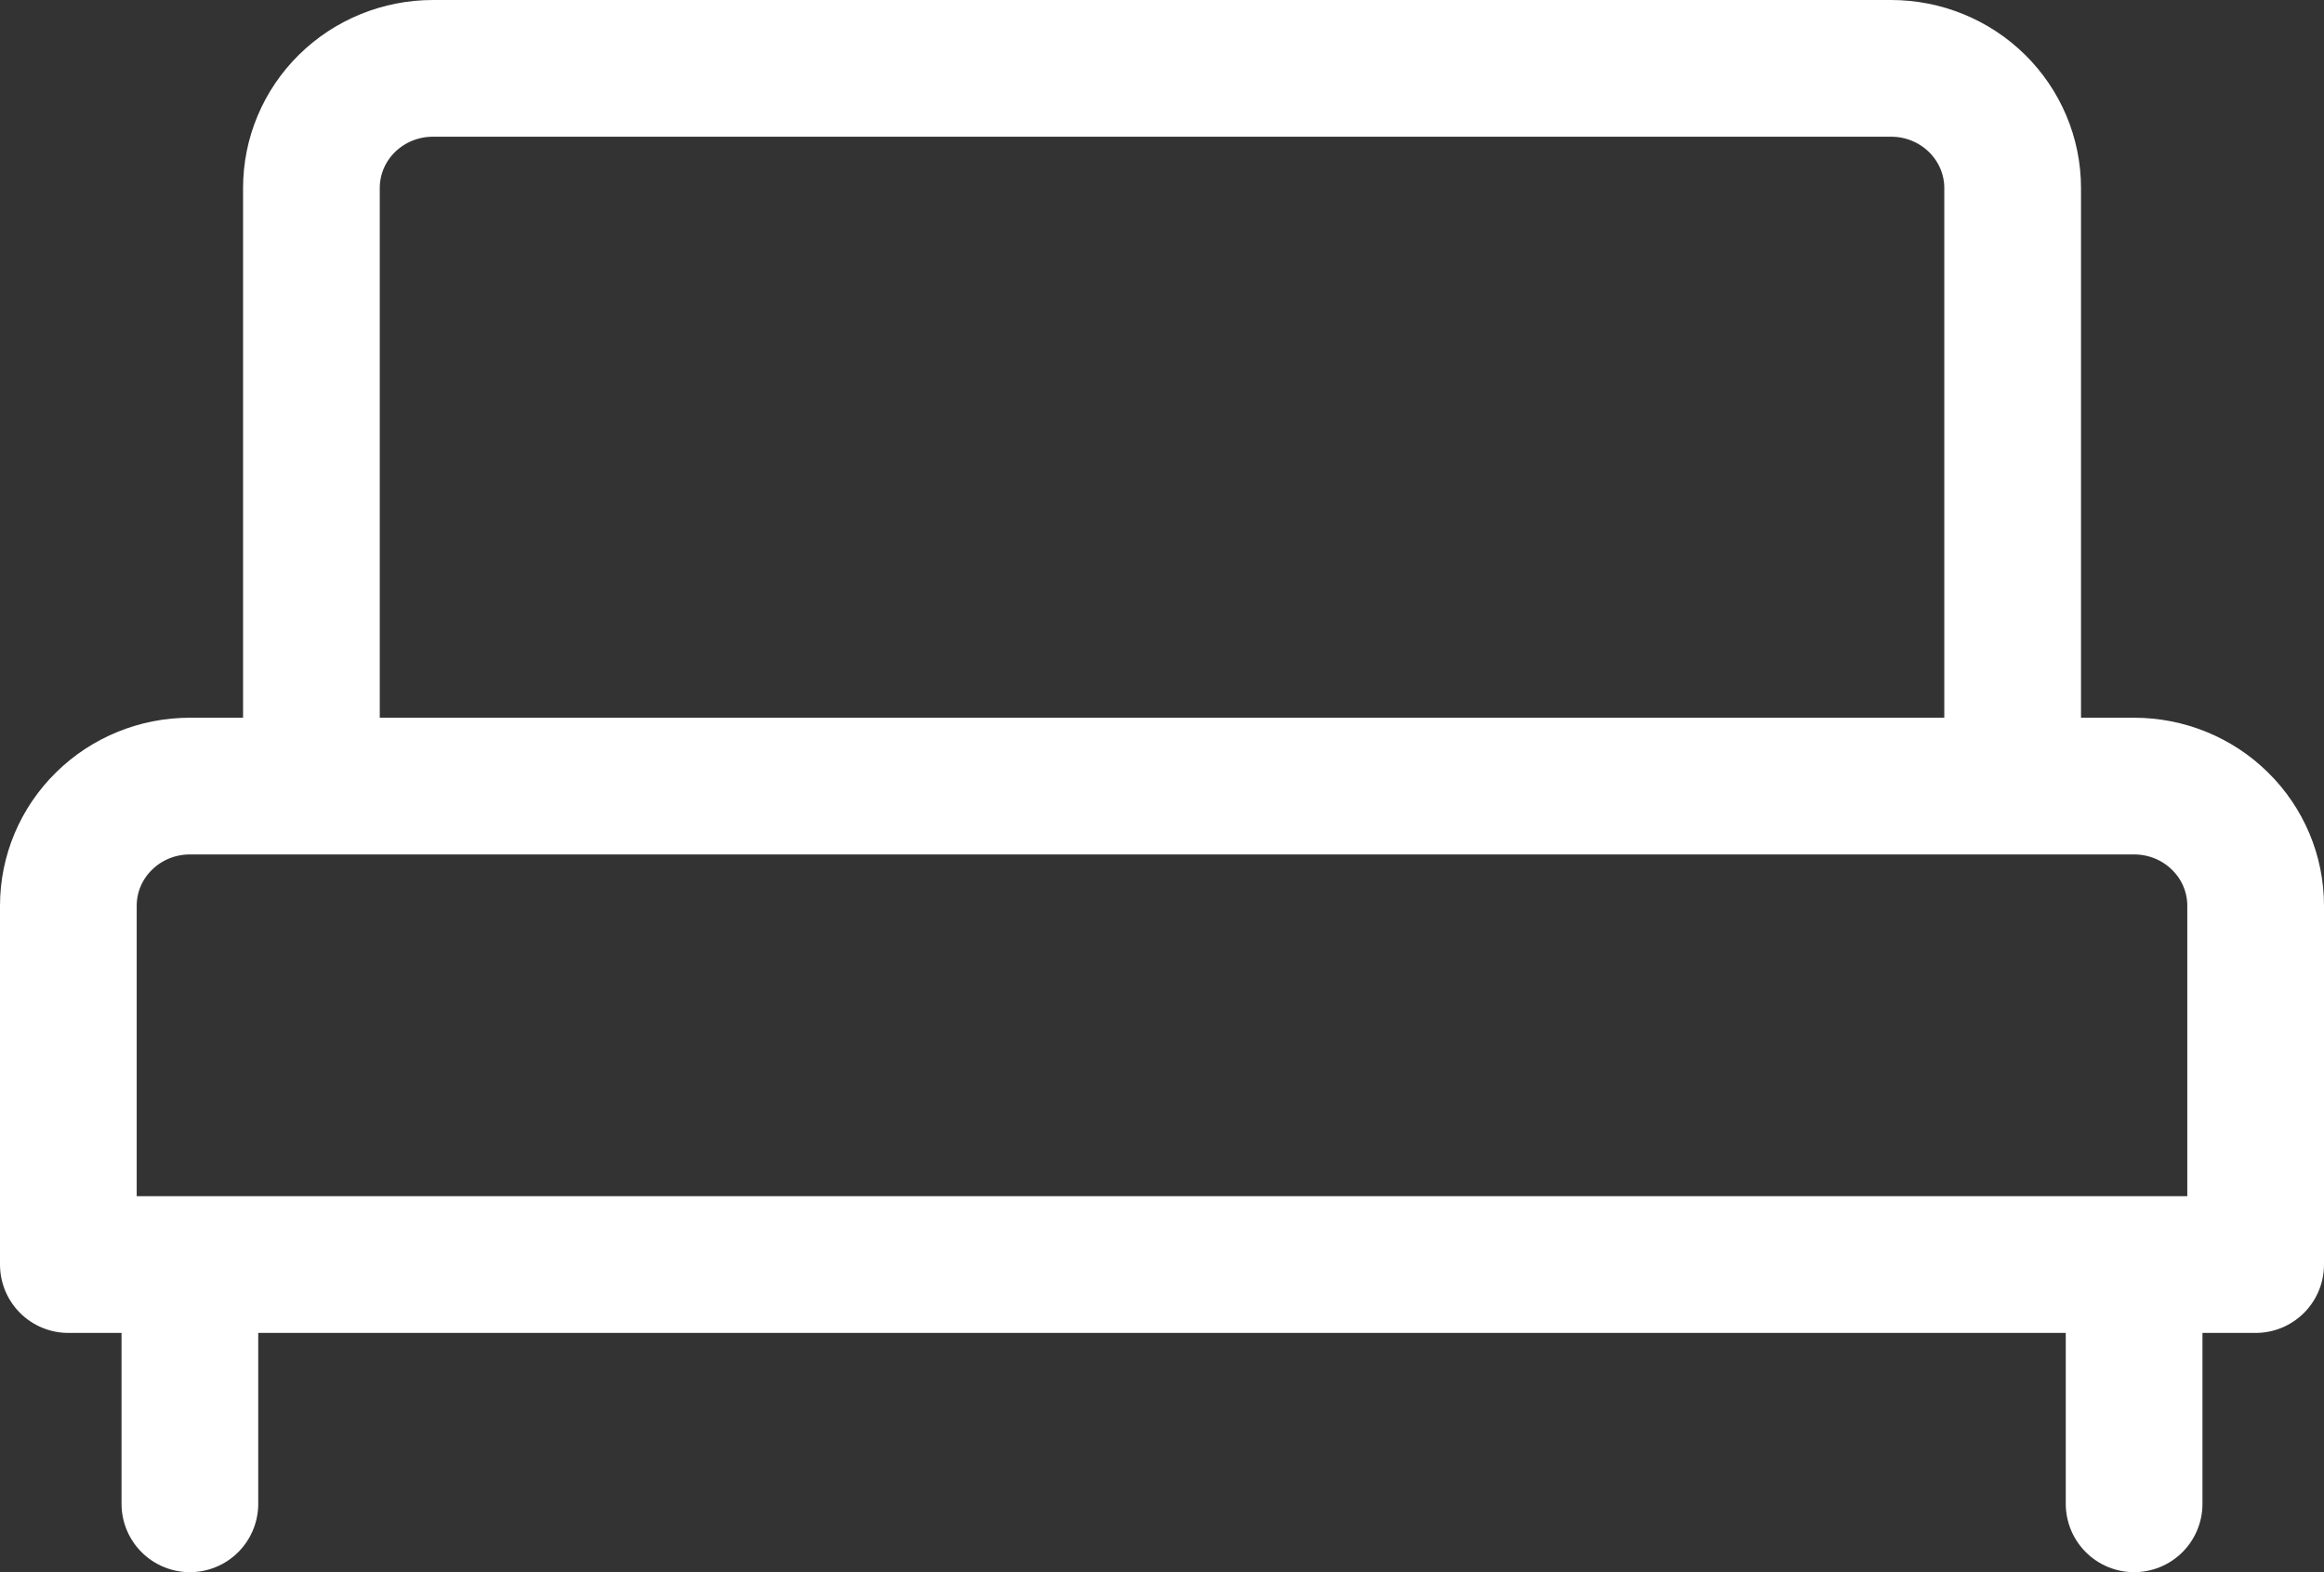 <svg width="34" height="23" viewBox="0 0 34 23" fill="none" xmlns="http://www.w3.org/2000/svg">
<rect x="0" y="0" width="34" height="23" fill="#333333" stroke="none"/>
<path d="M31.222 22V18.5M2.778 22L2.778 18.5M33 18.5L1 18.5L1 13.25C1 12.786 1.187 12.341 1.521 12.013C1.854 11.684 2.306 11.5 2.778 11.5L31.222 11.5C31.694 11.5 32.146 11.684 32.479 12.013C32.813 12.341 33 12.786 33 13.25V18.5ZM29.445 2.75C29.445 2.286 29.257 1.841 28.924 1.513C28.59 1.184 28.138 1 27.667 1L6.333 1C5.862 1 5.41 1.184 5.076 1.513C4.743 1.841 4.556 2.286 4.556 2.75L4.556 11.5L29.445 11.5L29.445 2.75Z" stroke="white" stroke-width="2" stroke-linecap="round" stroke-linejoin="round"/>
</svg>
